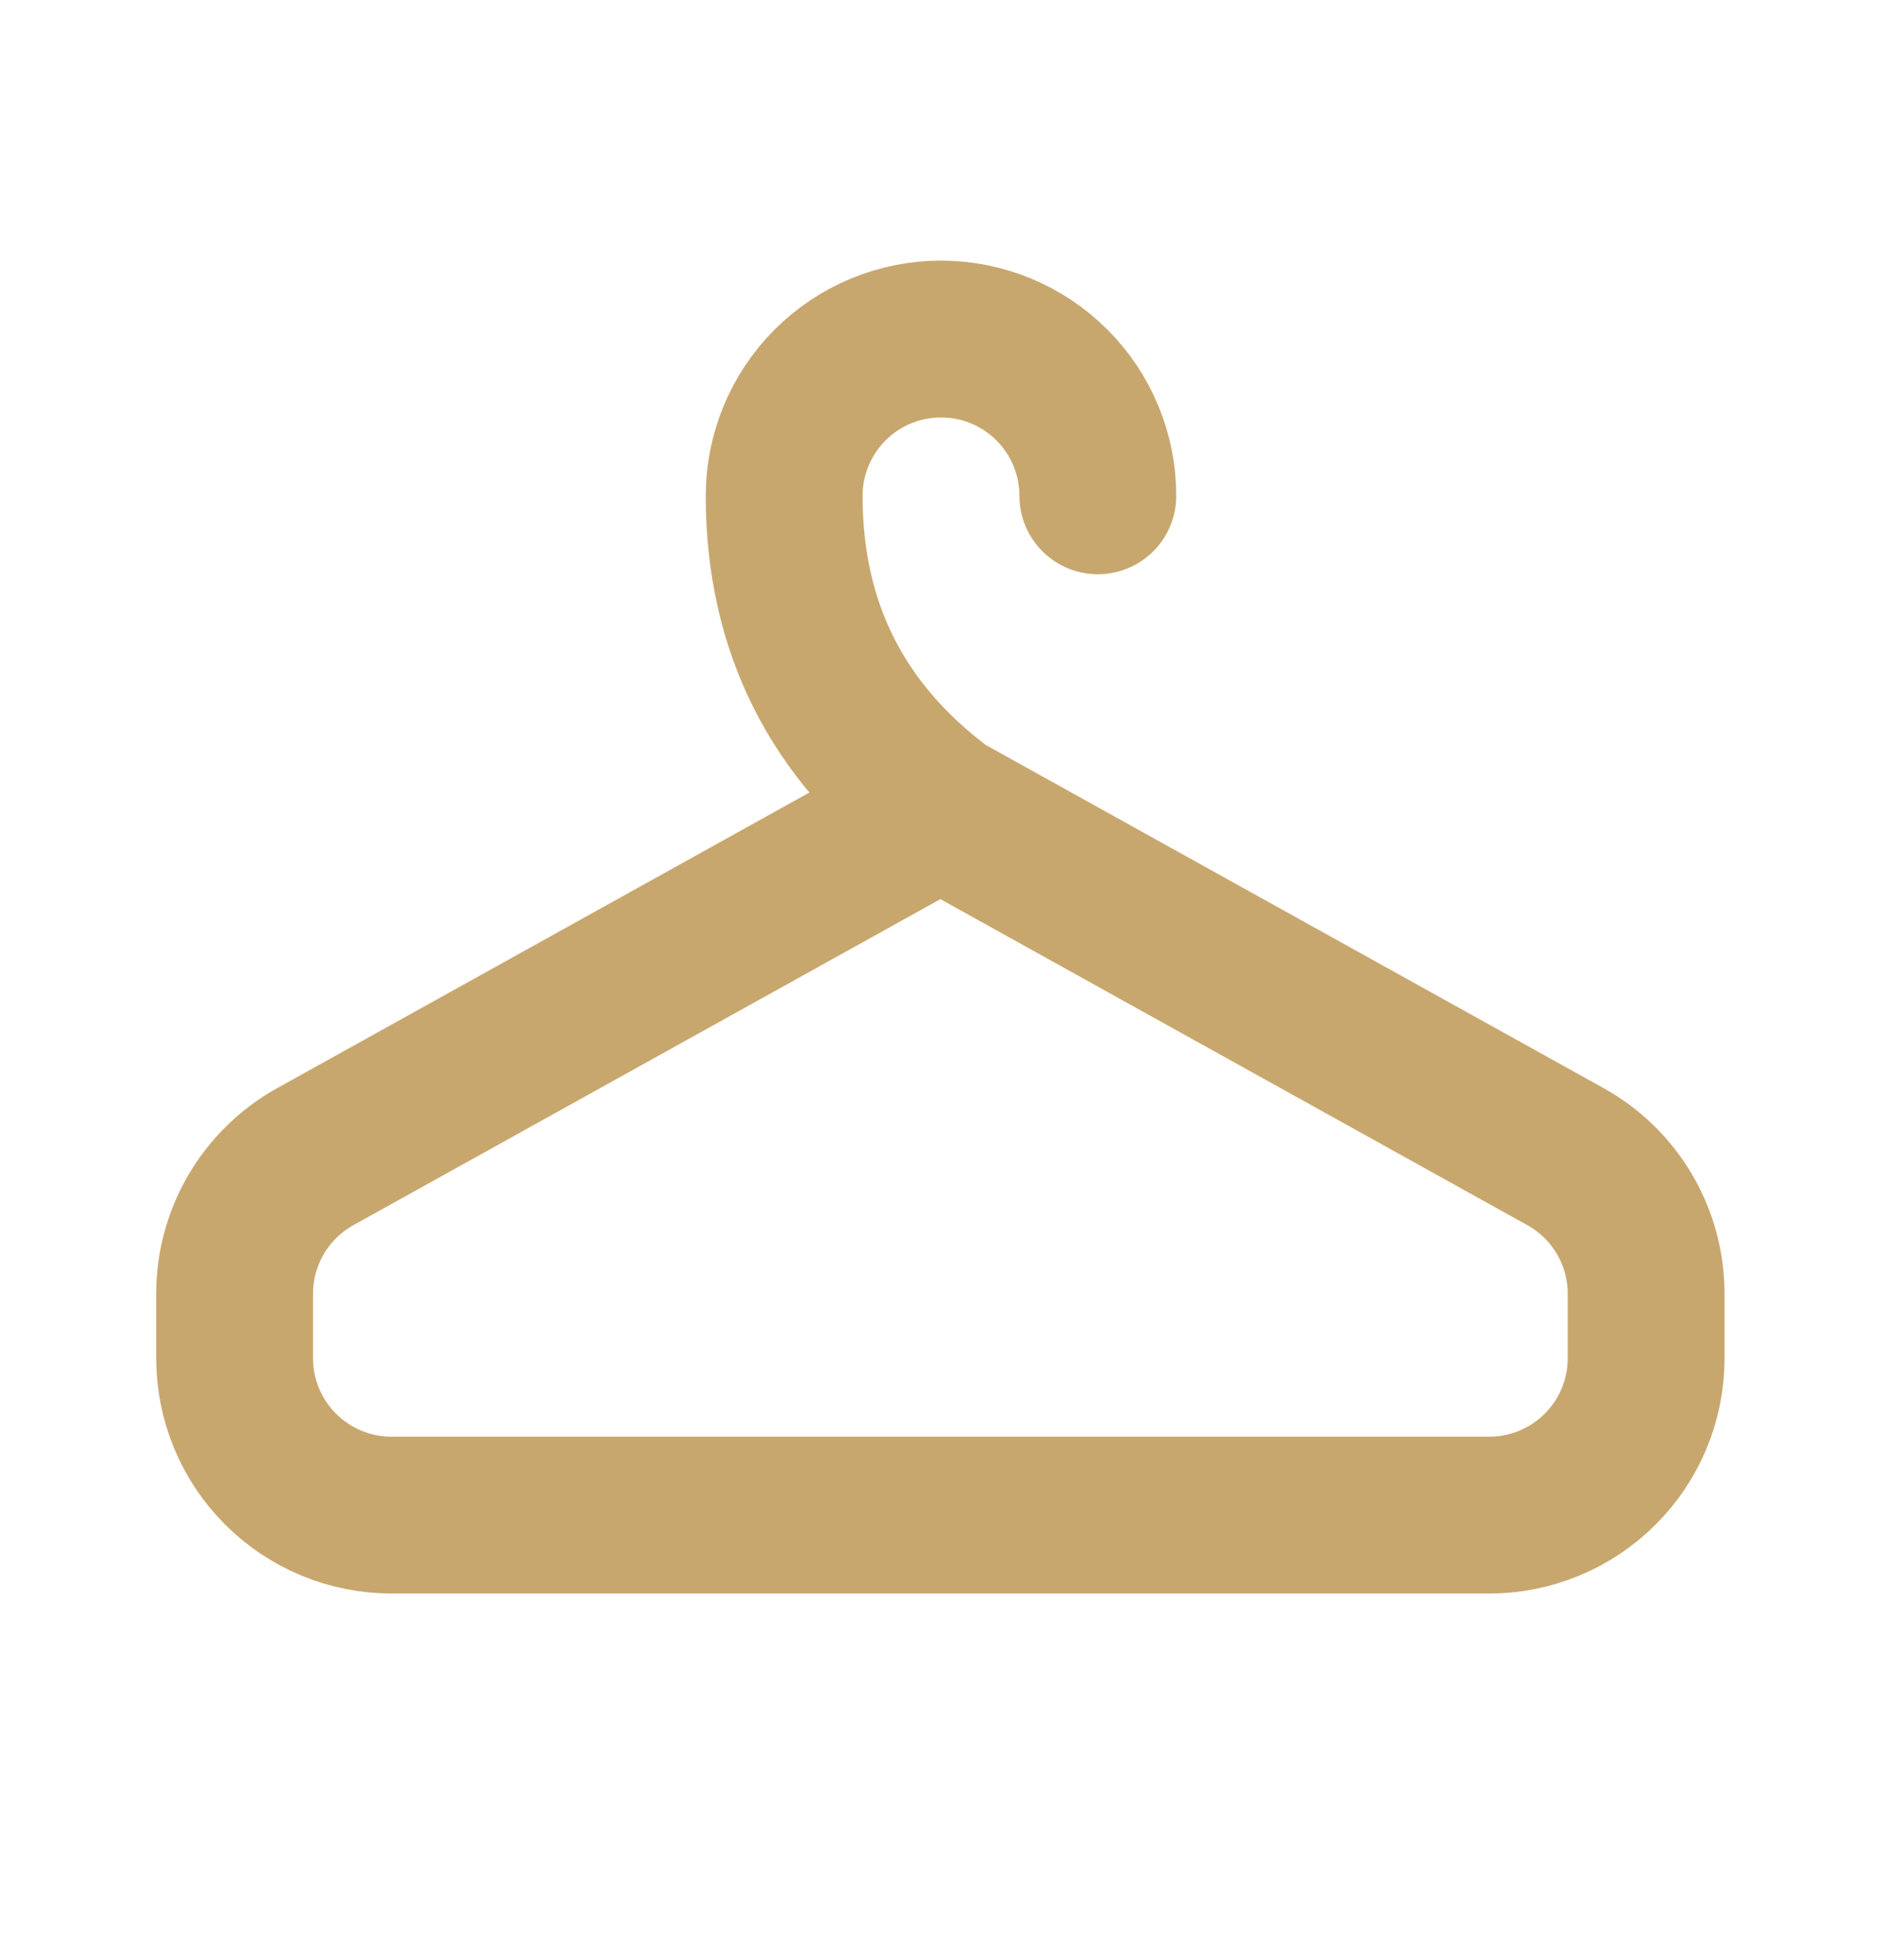 <?xml version="1.0" encoding="UTF-8"?> <svg xmlns="http://www.w3.org/2000/svg" width="24" height="25" viewBox="0 0 24 25" fill="none"><path d="M14 6.324C14 5.794 13.79 5.285 13.414 4.91C13.039 4.535 12.531 4.324 12 4.324C11.47 4.324 10.961 4.535 10.586 4.91C10.211 5.285 10 5.794 10 6.324C10 7.991 10.67 9.324 12 10.324H11.992M11.992 10.324L19.963 14.752C20.275 14.925 20.535 15.179 20.716 15.486C20.897 15.794 20.992 16.144 20.992 16.501V17.324C20.992 17.855 20.782 18.363 20.406 18.738C20.031 19.113 19.523 19.324 18.992 19.324H4.992C4.462 19.324 3.953 19.113 3.578 18.738C3.203 18.363 2.992 17.855 2.992 17.324V16.501C2.992 16.144 3.087 15.794 3.268 15.486C3.449 15.179 3.709 14.925 4.021 14.752L11.992 10.324Z" stroke="#C8A76E" stroke-width="2" stroke-linecap="round" stroke-linejoin="round"></path></svg> 